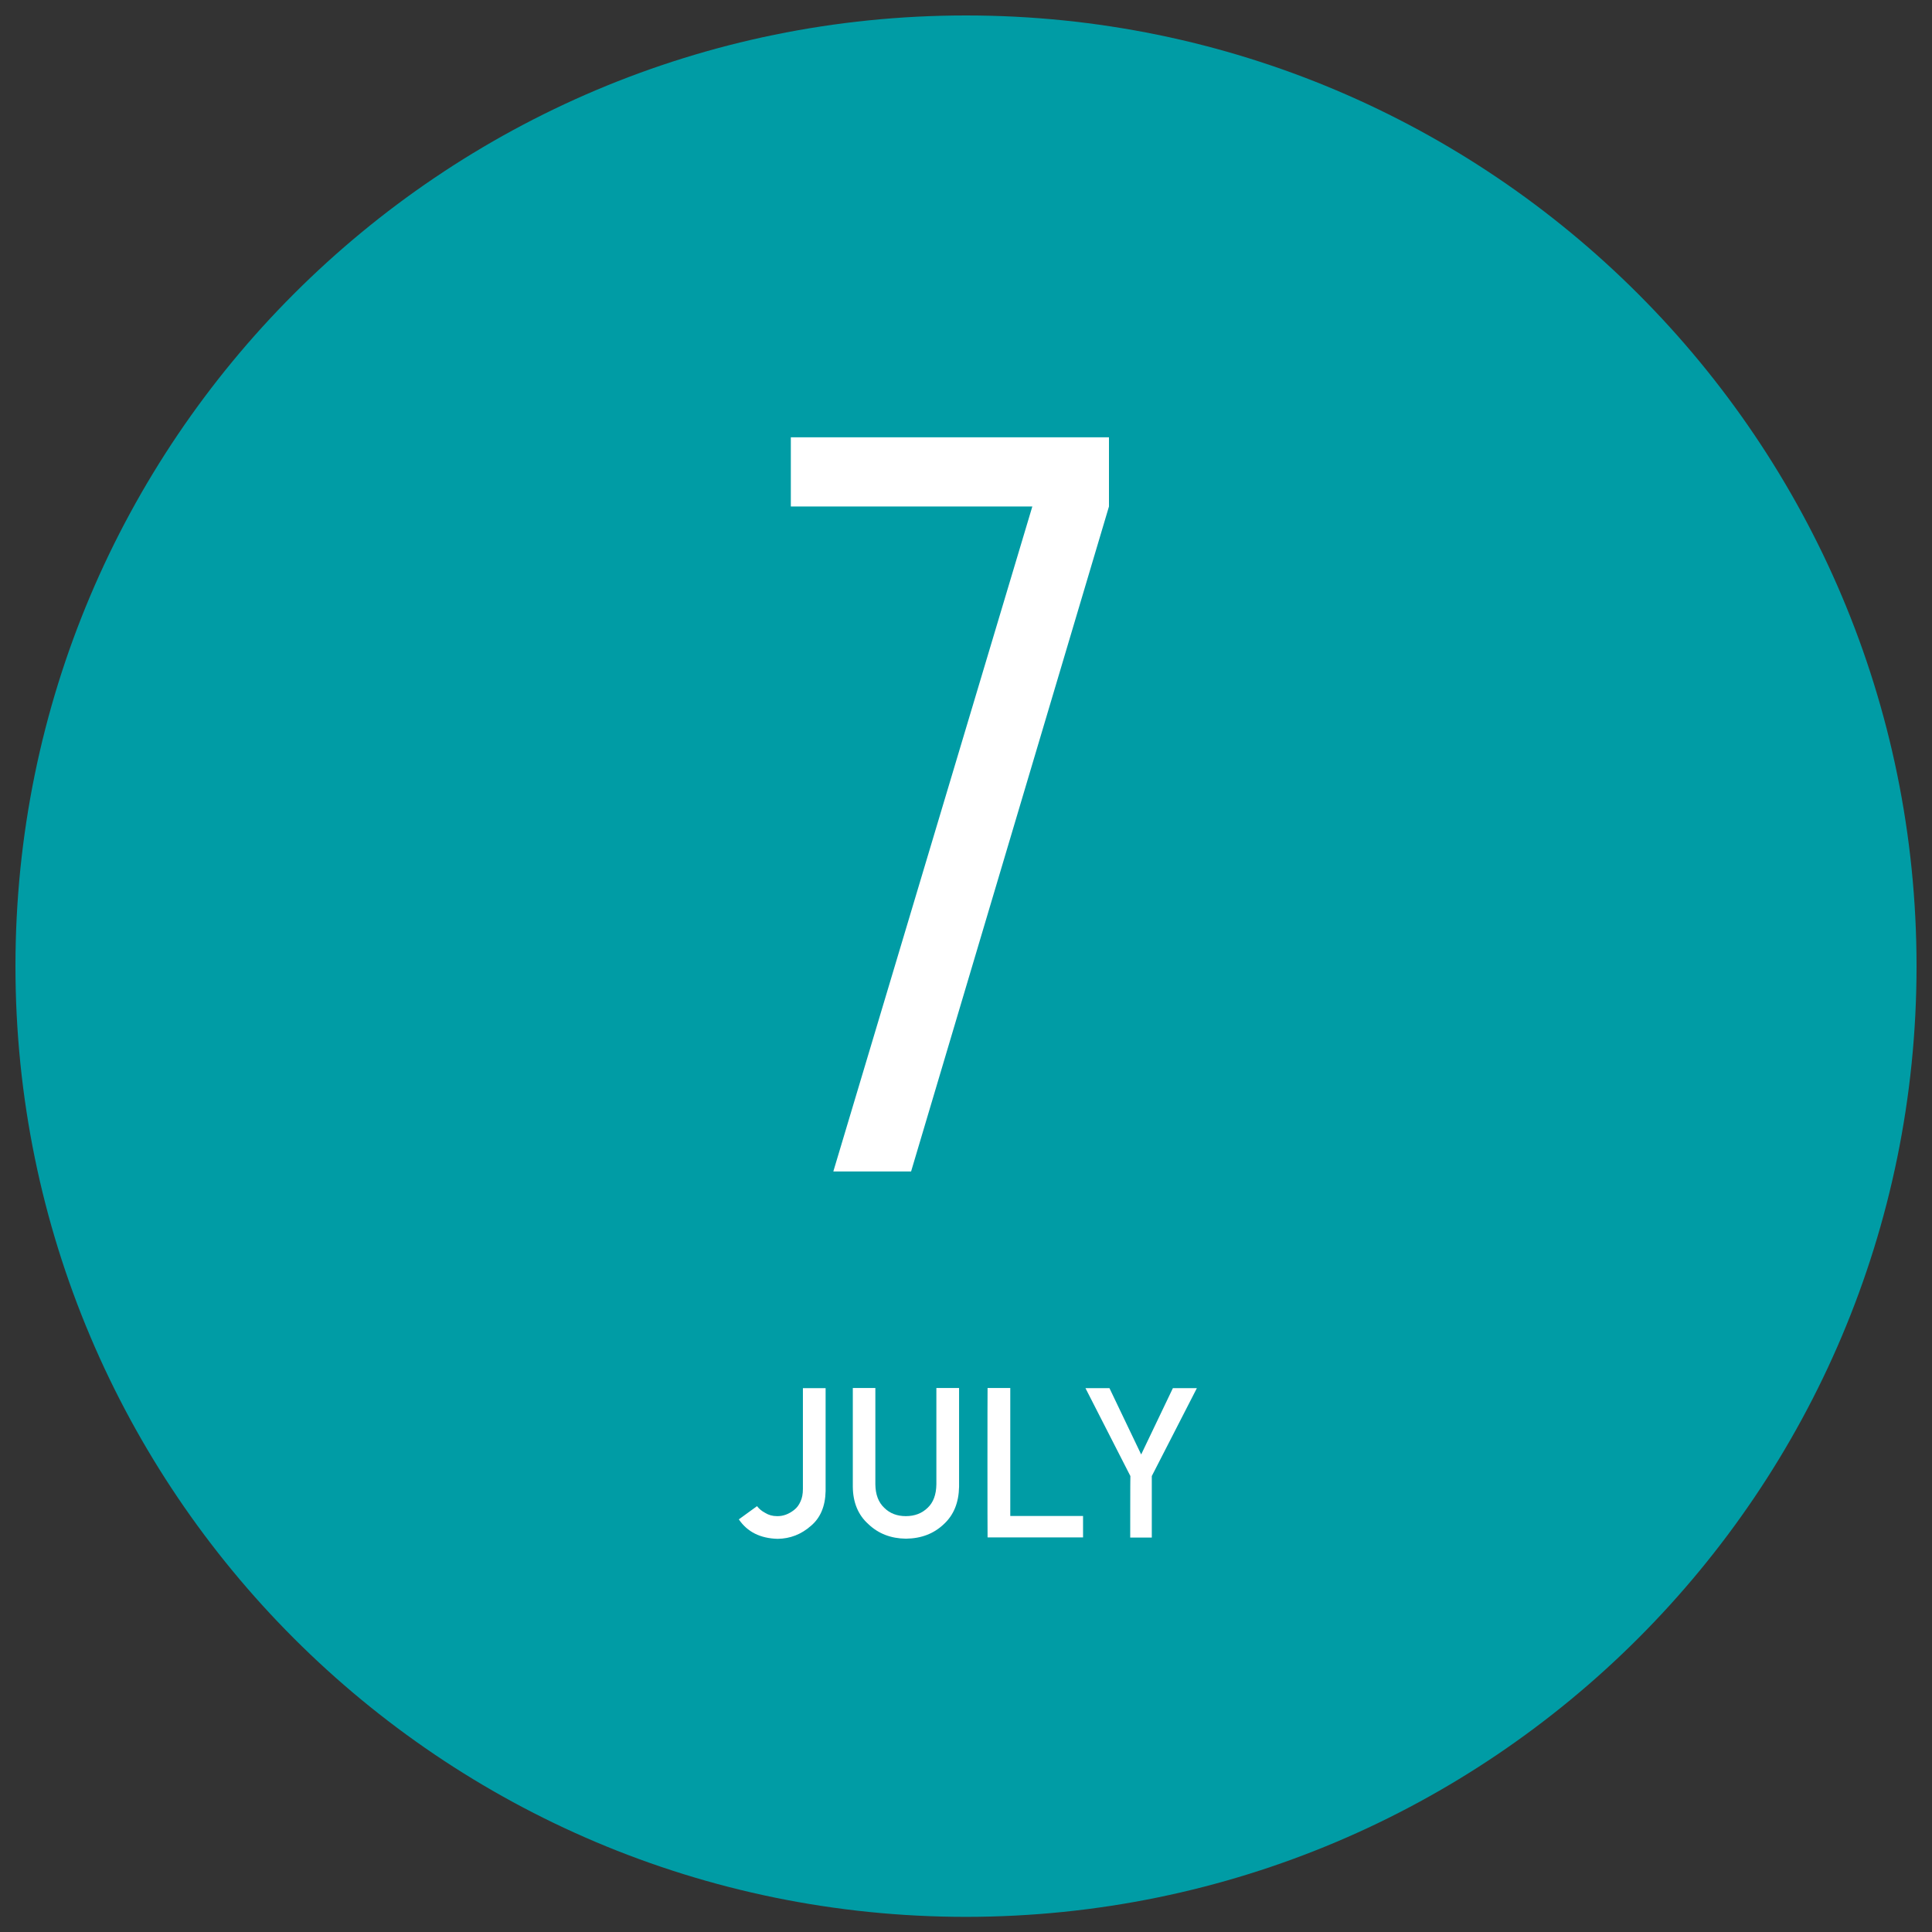<?xml version="1.0" encoding="utf-8"?>
<!-- Generator: Adobe Illustrator 23.0.3, SVG Export Plug-In . SVG Version: 6.00 Build 0)  -->
<svg version="1.1" id="レイヤー_1" xmlns="http://www.w3.org/2000/svg" xmlns:xlink="http://www.w3.org/1999/xlink" x="0px"
	 y="0px" width="120px" height="120px" viewBox="0 0 120 120" style="enable-background:new 0 0 120 120;" xml:space="preserve">
<rect x="0" y="0" width="120" height="120" fill="#333333" stroke="none"/>
<style type="text/css">
	.st0{fill:#009CA5;}
	.st1{fill:#FFFFFF;}
</style>
<g>
	<g>
		<path class="st0" d="M119.04,60.01c0-32.61-26.43-59.05-59.04-59.05S0.96,27.4,0.96,60.01s26.44,59.05,59.05,59.05
			C92.62,119.04,119.04,92.62,119.04,60.01z"/>
	</g>
	<g>
		<path class="st1" d="M68.88,31.46l-12.29,41.3h-4.83l12.36-41.3h-15v-4.3h19.76V31.46z"/>
	</g>
	<g>
		<path class="st1" d="M47.53,93.97c0.21,0.13,0.45,0.2,0.73,0.2c0.37,0.01,0.73-0.12,1.07-0.39c0.17-0.13,0.3-0.31,0.39-0.52
			c0.1-0.21,0.15-0.47,0.15-0.78v-6.26h1.41v6.4c-0.02,0.93-0.32,1.66-0.92,2.16c-0.59,0.52-1.28,0.79-2.06,0.8
			c-1.08-0.03-1.88-0.43-2.41-1.21l1.13-0.82C47.15,93.72,47.32,93.86,47.53,93.97z"/>
		<path class="st1" d="M52.96,86.21h1.41v5.99c0.01,0.63,0.19,1.11,0.55,1.45c0.35,0.35,0.8,0.52,1.34,0.52c0.55,0,1-0.17,1.36-0.52
			c0.35-0.33,0.53-0.81,0.54-1.45v-5.99h1.41v6.14c-0.02,0.98-0.33,1.75-0.95,2.32c-0.62,0.59-1.4,0.89-2.35,0.9
			c-0.93-0.01-1.71-0.31-2.33-0.9c-0.64-0.57-0.96-1.35-0.97-2.32v-6.14H52.96z"/>
		<path class="st1" d="M61.34,86.21h1.41v7.95h4.52v1.33h-5.93C61.33,95.49,61.33,86.21,61.34,86.21z"/>
		<path class="st1" d="M70.21,91.68l-2.79-5.46h1.49l1.97,4.12l1.97-4.12h1.49l-2.8,5.46v3.82H70.2
			C70.2,95.5,70.2,91.68,70.21,91.68z"/>
	</g>
</g>
</svg>
